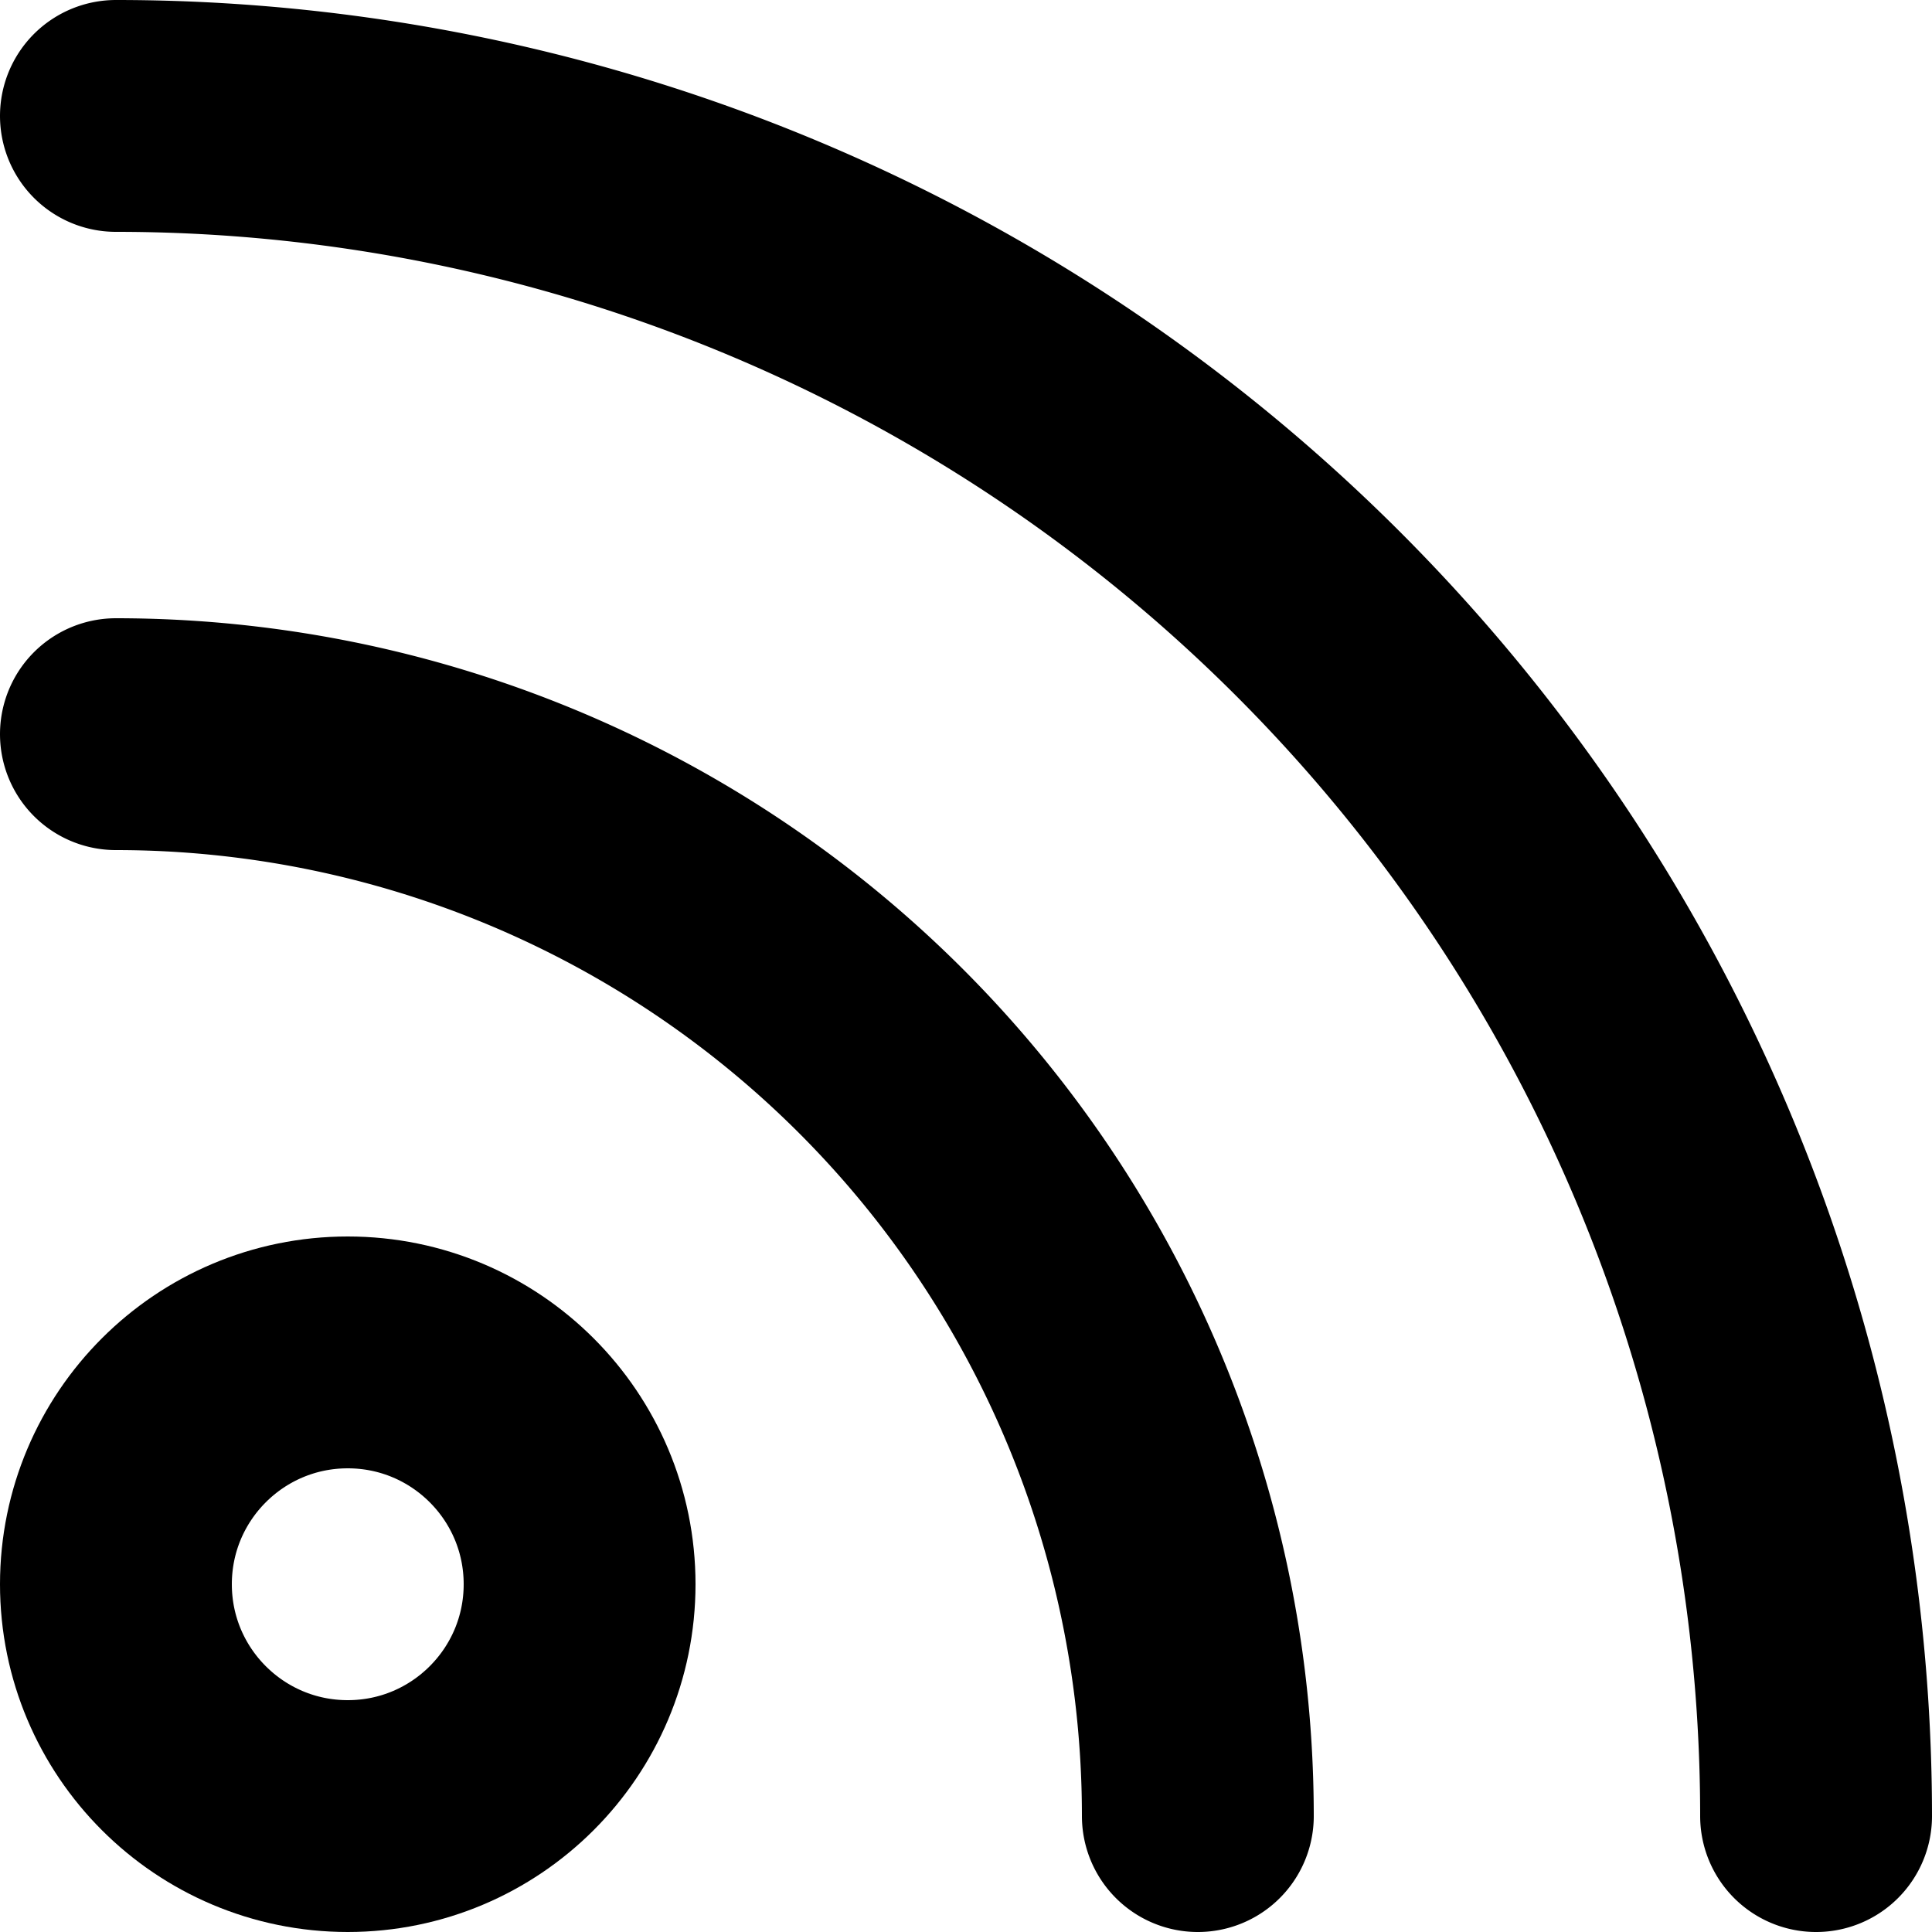 <?xml version="1.0" encoding="UTF-8" standalone="no"?>
<!-- Created with Inkscape (http://www.inkscape.org/) -->

<svg
   width="12.5mm"
   height="12.5mm"
   viewBox="0 0 12.5 12.5"
   version="1.1"
   id="svg1"
   xmlns:inkscape="http://www.inkscape.org/namespaces/inkscape"
   xmlns:sodipodi="http://sodipodi.sourceforge.net/DTD/sodipodi-0.dtd"
   xmlns="http://www.w3.org/2000/svg"
   xmlns:svg="http://www.w3.org/2000/svg">
  <sodipodi:namedview
     id="namedview1"
     pagecolor="#505050"
     bordercolor="#ffffff"
     borderopacity="1"
     inkscape:showpageshadow="0"
     inkscape:pageopacity="0"
     inkscape:pagecheckerboard="1"
     inkscape:deskcolor="#d1d1d1"
     inkscape:document-units="mm" />
  <defs
     id="defs1" />
  <g
     inkscape:label="Ebene 1"
     inkscape:groupmode="layer"
     id="layer1"
     transform="translate(-44.658,-251.648)">
    <path
       style="fill:none;fill-rule:evenodd;stroke:#000000;stroke-width:1.5;stroke-linecap:round;stroke-dasharray:none;stroke-opacity:1;paint-order:stroke fill markers"
       id="path1"
       sodipodi:type="arc"
       sodipodi:cx="45.408054"
       sodipodi:cy="263.39816"
       sodipodi:rx="11"
       sodipodi:ry="11"
       sodipodi:start="4.712389"
       sodipodi:end="0"
       sodipodi:arc-type="arc"
       d="m 45.408,252.398 a 11,11 0 0 1 11,11"
       sodipodi:open="true" />
    <path
       style="fill:none;fill-rule:evenodd;stroke:#000000;stroke-width:1.5;stroke-linecap:round;stroke-dasharray:none;stroke-opacity:1;paint-order:stroke fill markers"
       id="path1-5"
       sodipodi:type="arc"
       sodipodi:cx="45.408054"
       sodipodi:cy="263.39816"
       sodipodi:rx="7"
       sodipodi:ry="7"
       sodipodi:start="4.712389"
       sodipodi:end="0"
       sodipodi:arc-type="arc"
       d="m 45.408,256.398 a 7,7 0 0 1 7,7"
       sodipodi:open="true" />
    <circle
       style="fill:none;fill-rule:evenodd;stroke:#000000;stroke-width:1.5;stroke-linecap:round;stroke-dasharray:none;stroke-opacity:1;paint-order:stroke fill markers"
       id="path2"
       cx="46.908"
       cy="261.898"
       r="1.5" />
  </g>
</svg>
